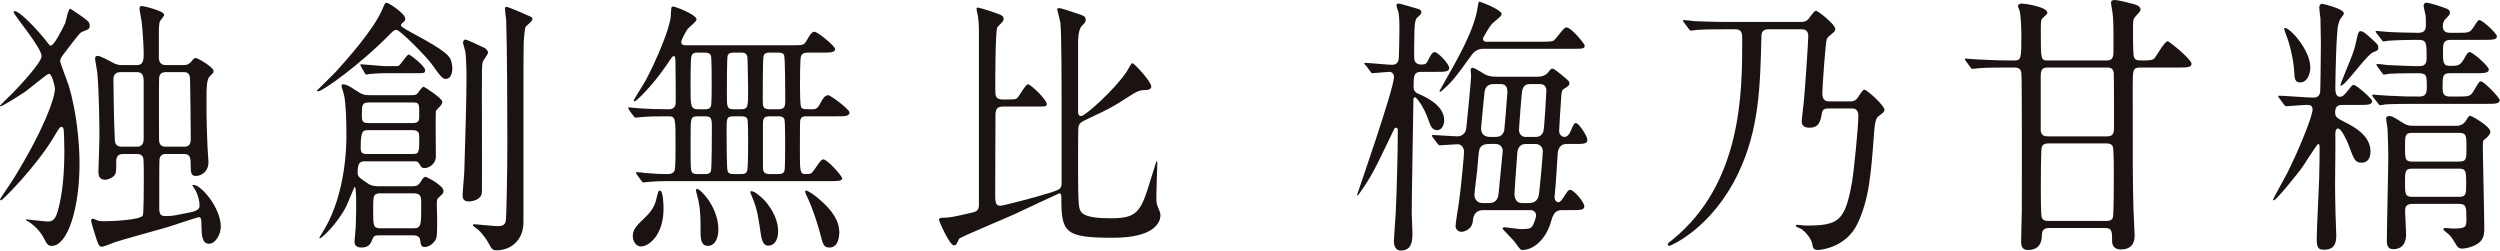 <?xml version="1.0" encoding="UTF-8"?>
<svg id="_レイヤー_2" data-name="レイヤー 2" xmlns="http://www.w3.org/2000/svg" viewBox="0 0 276.63 27.72">
  <defs>
    <style>
      .cls-1 {
        fill: #1a1311;
        stroke-width: 0px;
      }
    </style>
  </defs>
  <g id="_レイヤー_1-2" data-name="レイヤー 1">
    <g>
      <path class="cls-1" d="m1.51,1.32c0-.06.08-.09.13-.09.49,0,2.38,1.86,3.78,3.69.08.12.11.12.22.12.35,0,1.35-1.98,1.59-2.52.08-.24.32-1.56.54-1.56.05,0,1.67,1.11,1.78,1.23.27.18.38.42.38.63,0,.39-.14.42-.81.69-.27.09-.46.36-2.16,2.58-.19.27-.3.42-.3.72,0,.12.81,2.25.95,2.67.86,2.88,1.19,6.27,1.19,8.64,0,4.89-1.3,9.09-3.08,9.09-.35,0-.54-.18-.86-.84-.46-.9-1.21-1.56-1.92-1.98-.03,0-.08-.03-.08-.09,0-.03.03-.03.05-.03.11,0,2,.24,2.4.24.49,0,.81-.21,1.08-1.14.57-2.01.73-4.41.73-6.66,0-.57-.03-2.01-.08-2.4-.03-.12-.08-.27-.22-.27-.19,0-.27.12-.84,1.08-1.94,3.27-5.7,7.05-5.86,7.05-.05,0-.11-.06-.11-.12,0-.09,1.3-1.95,1.51-2.31,3.43-5.58,4.56-8.94,4.56-9.93,0-.24-.32-1.65-.67-1.65-.19,0-2.19,1.68-2.62,1.98-1.21.81-2.56,1.62-2.73,1.62-.03,0-.08,0-.08-.06,0-.03,1.21-1.2,1.46-1.44.84-.87,3.16-3.36,3.16-4.05,0-.96-3.1-4.56-3.1-4.89Zm13.66,5.88c.73,0,.73-.69.73-1.32s-.11-2.52-.22-3.45c-.03-.21-.24-1.26-.24-1.47,0-.27.16-.3.27-.3.05,0,2.46.51,2.46.99,0,.12-.38.54-.43.63-.16.21-.16.93-.16,1.32v2.91c.05.42.32.69.7.69h2.11c.46,0,.73-.33.78-.39.3-.36.32-.39.49-.39.27,0,1.97,1.05,1.97,1.41,0,.21-.03.24-.43.63-.35.33-.35,1.47-.35,2.34,0,.27-.03,2.46.11,5.43,0,.27.11,1.44.11,1.68,0,1.08-.76,1.56-1.43,1.56-.49,0-.54-.42-.54-1.08,0-.81,0-1.35-.7-1.35h-2.05c-.13,0-.62,0-.7.57-.03.18-.03,2.52-.03,2.97v2.49c0,.81.3.84.81.84.7,0,1.16-.12,2.65-.42.89-.18,1-.48,1-.72,0-.6-.22-1.41-.62-1.98-.05-.09-.14-.21-.19-.3.08-.03.11-.03.16-.03.81,0,3,2.52,3,4.62,0,.87-.59,1.89-1.3,1.89-.81,0-.81-1.02-.84-1.92,0-.81-.03-1.02-.32-1.02-.08,0-2.92.93-3.46,1.11-.92.27-4.97,1.38-5.78,1.65-.24.09-1.24.51-1.46.51-.32,0-.43-.3-.7-1.17-.19-.57-.49-1.56-.49-1.74,0-.15.11-.18.19-.18.11,0,.3.09.43.15.3.12.62.12.89.12.65,0,3.91-.12,4.21-.63.11-.18.11-3.39.11-3.93,0-1.32,0-1.47-.03-2.22,0-.45-.32-.66-.67-.66h-1.62c-.73,0-.73.6-.73.87,0,.93,0,1.2-.16,1.44-.24.33-.73.54-1.08.54-.73,0-.73-.66-.73-.9,0-.27.11-3.21.11-3.81,0-1.35-.03-4.89-.24-7.2-.03-.24-.24-1.29-.24-1.5,0-.18.08-.3.3-.3.32,0,1.62.75,1.89.87.19.06.41.15.67.15h1.81Zm.03,9.03c.67,0,.7-.66.7-.84v-6.33c0-.66-.11-1.08-.76-1.08h-1.83c-.76,0-.76.66-.76.81,0,1.35.08,5.34.16,6.72,0,.15.03.72.73.72h1.75Zm5.24,0c.65,0,.67-.6.67-.84,0-.96-.05-5.7-.08-6.6,0-.81-.46-.81-.76-.81h-1.94c-.73,0-.73.54-.73.9-.03.93,0,5.46,0,6.51,0,.24,0,.84.7.84h2.13Z"/>
      <path class="cls-1" d="m50.05,7.56c0,1.08-.57,1.17-.7,1.17-.3,0-.46-.03-1.54-1.59-.62-.87-3.56-3.84-3.94-3.84-.22,0-.35.12-.57.33-3.51,3.6-7.64,6.48-8.1,6.48-.05,0-.13-.03-.13-.09,0-.03,1.75-1.71,2.05-2.04,1.21-1.32,4.21-4.68,5.18-6.93.3-.69.3-.75.46-.75.27,0,2.08,1.23,2.08,1.74,0,.24-.08.33-.32.51-.03.03-.16.15-.16.27,0,.15.94.66,1.16.78,4.05,2.16,4.35,2.64,4.48,3.48.03.15.05.33.05.48Zm-7.96,18.48c-.57,0-.73.03-.86.39-.22.54-.4.96-1.24.96-.76,0-.76-.48-.76-.72,0-.21.13-1.26.13-1.5.05-1.05.05-2.37.05-2.73,0-.27,0-1.77-.16-1.77-.05,0-.76,1.8-.92,2.13-1.03,2.01-2.73,3.57-2.94,3.57-.03,0-.05-.03-.05-.09,0,0,.32-.54.51-.84,2.48-4.14,2.48-9.63,2.48-10.32,0-1.95-.05-3.6-.27-4.65-.03-.15-.27-.84-.27-.99,0-.12.08-.15.22-.15.16,0,.57.12,1.21.57.86.6,1.13.63,1.73.63h4.48c.41,0,.59-.03.73-.15.11-.12.54-.78.7-.78.13,0,2.08,1.29,2.08,1.65,0,.21-.11.36-.22.48-.08.06-.35.39-.49.54-.05.42,0,4.2,0,5.01,0,.93-.81,1.32-1.27,1.32-.27,0-.35-.09-.59-.51-.14-.24-.24-.24-.73-.24h-5.18c-.49,0-.89,0-.89,1.23,0,.45.11.54,1.24,1.29.38.24.94.24,1.21.24h3.54c.51,0,.73-.06,1-.51.19-.33.35-.54.54-.54.05,0,1.97.93,1.97,1.56,0,.15-.05.3-.16.39-.46.42-.51.48-.54.6-.08.27,0,1.77,0,1.83,0,2.07,0,2.31-.22,2.67-.22.36-.7.72-1.16.72-.4,0-.43-.27-.49-.72-.05-.54-.51-.57-.84-.57h-3.59Zm1.46-18.72c.49,0,.54,0,.65-.12.19-.15.84-1.17,1.03-1.17.13,0,1.81,1.26,1.81,1.74,0,.33-.11.33-1.03.33h-3.56c-.35,0-1.27.06-1.59.09-.05.03-.3.06-.32.06-.08,0-.11-.06-.19-.18l-.4-.69q-.08-.15-.08-.18c0-.06.03-.09.08-.09.24,0,2.32.21,2.75.21h.86Zm2.11,9.72c.73,0,.73-.18.73-1.8,0-.51-.05-.84-.73-.84h-4.86c-.65,0-.89.03-.89,1.98,0,.63.32.66.73.66h5.02Zm-.05-3.42c.78,0,.78-.3.78-.93,0-1.26,0-1.35-.73-1.35h-4.86c-.76,0-.76.3-.76,1.5,0,.63.16.78.76.78h4.8Zm-3.43,7.77c-.89,0-.89.24-.89,1.8,0,1.86,0,2.07.89,2.07h3.51c.92,0,.92-.27.92-2.61,0-.9,0-1.26-.89-1.26h-3.54Zm9.34-17.01c.16,0,2,.87,2.16.96.11.09.32.27.32.48,0,.18-.51.84-.57.99-.11.36-.11.66-.11,3.66,0,1.71.03,10.5,0,10.83-.05.75-.94.99-1.48.99-.59,0-.65-.42-.65-.66,0-.45.19-2.4.19-2.79.08-2.88.24-7.53.24-10.17,0-.6-.03-2.64-.16-3.09-.22-.75-.24-.84-.22-.9.03-.21.13-.3.27-.3Zm4.54-3.63c.11,0,1.86.72,2.13.87.67.27.73.3.73.51s-.7.72-.78.87c-.08.21-.19,1.44-.19,1.68-.03.93-.03,5.73-.03,7.77v12.15c0,2.04-1.46,3.09-2.94,3.09-.46,0-.54-.06-.92-.78-.14-.3-.84-1.32-1.4-1.68-.3-.21-.32-.24-.32-.33s.11-.09.16-.09c.08,0,2.19.21,2.59.21.49,0,.84-.12.89-.69.05-.39.16-5.04.16-8.76,0-3.33-.03-10.35-.13-13.32,0-.24-.19-1.23-.11-1.41.03-.06.08-.09.16-.09Z"/>
      <path class="cls-1" d="m69.62,12.15q-.11-.15-.11-.21c0-.06.05-.06.08-.06.13,0,.84.09.97.09,1.16.09,2.32.12,3.48.12.38,0,.73-.18.73-.81,0-1.17,0-3.15-.03-4.35,0-.72-.08-.72-.19-.72-.13,0-.19.09-.73.9-1.65,2.43-3.43,4.11-3.59,4.11-.08,0-.11-.09-.11-.12,0-.06,1.16-1.89,1.35-2.25,1.16-2.19,2.64-5.64,2.75-7.05.05-.96.05-1.08.24-1.08.27,0,2.62.9,2.62,1.44,0,.21-.81.84-.97,1.02-.19.24-.73,1.23-.73,1.47,0,.36.3.36.76.36h11.47c1.21,0,1.35,0,1.62-.48.38-.66.59-1.02.89-1.02.35,0,2.29,1.59,2.29,1.92,0,.39-.62.39-1.27.39h-1.73c-.22,0-.62,0-.78.39-.11.27-.11,2.76-.11,3.3,0,.42,0,2.22.14,2.37.16.21.27.21,1.21.21.46,0,.62-.09,1-.84.13-.27.41-.72.78-.72.24,0,2.35,1.56,2.35,1.92,0,.42-.54.42-1.46.42h-3.19c-.38,0-.73,0-.81.48-.03.12-.03,2.85-.03,3.24,0,2.43,0,2.67.65,2.67.49,0,.62,0,.92-.45.73-1.05.81-1.17,1.03-1.17.43,0,2.08,1.83,2.08,2.1,0,.3-.62.3-1.19.3h-18.22c-.62,0-1.43.03-2.05.09-.08,0-.46.06-.54.06s-.13-.06-.22-.18l-.49-.69q-.11-.15-.11-.21c0-.06.05-.06.08-.06.13,0,.78.06.92.09,1.46.12,1.83.12,2.35.12.38,0,.59,0,.81-.21.16-.18.22-.21.22-3.09s0-3.09-.76-3.09c-.89,0-2.24,0-3.08.09-.08,0-.49.06-.57.06s-.13-.06-.24-.18l-.51-.69Zm1.32,15.12c-.59,0-.92-.6-.92-1.14,0-.57.19-.99,1.24-1.95.86-.81,1.19-1.41,1.35-2.1.22-.9.24-.99.41-.99.38,0,.4,1.68.4,2.01,0,2.94-1.65,4.17-2.48,4.17Zm6.26-14.4c-.78,0-.78.21-.78,2.01,0,.51-.03,3.54.05,3.9.08.48.41.48.76.48h.73c.3,0,.57,0,.7-.3.11-.27.11-4.32.11-4.98,0-.93-.11-1.11-.78-1.11h-.78Zm.13-7.05c-.43,0-.73,0-.84.48-.08.39-.08,2.64-.08,3.21,0,2.31,0,2.58.89,2.58h.59c.38,0,.65,0,.78-.36.08-.24.08-1.89.08-2.31,0-.48,0-2.97-.08-3.24-.13-.36-.43-.36-.81-.36h-.54Zm2.16,19.56c0,1.23-.54,1.83-1.16,1.83s-.81-.54-.81-1.41c0-1.65,0-2.46-.24-3.63-.03-.18-.27-.96-.27-1.11,0-.06,0-.15.11-.15.32,0,.95.78,1.24,1.17.46.66,1.13,1.89,1.13,3.3Zm2.43-6.12c.38,0,.7,0,.78-.48.08-.45.08-2.73.08-3.33,0-.45,0-1.98-.08-2.25-.11-.33-.43-.33-.76-.33h-.7c-.84,0-.84.15-.84,1.53,0,.69,0,4.2.11,4.53s.43.33.76.33h.65Zm.05-7.17c.81,0,.81-.24.81-2.22,0-.42-.05-3.33-.08-3.54-.08-.51-.43-.51-.78-.51h-.65c-.3,0-.65,0-.76.36-.08.3-.08,3.6-.08,4.23,0,1.47,0,1.68.81,1.68h.73Zm4.13,13.5c0,1.23-.62,1.59-1.08,1.59-.32,0-.67-.12-.84-1.29-.22-1.59-.38-2.67-.86-3.87-.03-.06-.3-.69-.3-.75s.05-.12.11-.12c.38,0,1.03.6,1.38.93.54.57,1.59,1.92,1.59,3.51Zm-.84-19.77c-.3,0-.7,0-.78.42-.08.36-.08,4.14-.08,4.77,0,.81,0,1.08.84,1.08h.81c.78,0,.84-.27.84-1.02,0-.42,0-4.68-.13-4.98-.11-.27-.49-.27-.73-.27h-.76Zm-.03,7.05c-.62,0-.81.12-.81.87v4.77c0,.75.41.75.84.75h.78c.3,0,.65,0,.76-.36.08-.21.08-2.37.08-2.82,0-.48,0-2.64-.08-2.85-.11-.36-.46-.36-.76-.36h-.81Zm7.64,12.81c0,.42-.08,1.71-1.08,1.71-.65,0-.73-.3-1.08-1.71-.24-.93-.84-2.7-1.27-3.63-.13-.27-.35-.72-.35-.87,0-.06.05-.09.08-.09.3,0,1.11.63,1.35.84,1.78,1.47,2.35,2.7,2.35,3.75Z"/>
      <path class="cls-1" d="m110.99,11.79c-.78,0-.84.42-.84,1.11,0,2.28-.03,6.06-.03,8.4,0,.99,0,1.47.57,1.47.24,0,3.81-.9,5.59-1.47.97-.33,1.19-.39,1.19-1.05v-8.4c0-1.86,0-8.19-.14-9.36-.03-.21-.35-1.41-.35-1.44,0-.12.13-.15.19-.15.3,0,1.4.39,1.75.51,1.11.36,1.21.39,1.21.81,0,.21-.05.27-.41.63-.22.24-.43.69-.43,2.01v7.32c0,.36,0,.66.35.66.41,0,3.56-2.76,5.02-4.89.11-.15.49-.96.65-.96.19,0,2.08,2.04,2.08,2.58,0,.36-.43.39-.59.39-.76,0-1.08.21-1.7.6-2.08,1.35-2.35,1.47-4.59,2.52-.95.45-1.16.54-1.19,1.17-.03.12-.03,4.11-.03,4.68,0,3.81.11,4.02.24,4.35.35.87,2.43.87,3.48.87,3,0,3.27-.87,4.4-4.56.22-.66.54-1.77.57-1.77.08,0,.08.24.08.27,0,.15-.11,3.12-.11,3.72,0,.27,0,.66.13.99.3.72.32.78.32,1.05,0,.75-.67,2.46-5.24,2.46-5.42,0-5.72-.6-5.72-4.5,0-.21-.03-.42-.22-.42-.05,0-4.26,1.98-4.89,2.28-.97.45-6.13,2.58-6.21,2.76-.27.57-.32.72-.57.72-.49,0-1.65-2.7-1.65-2.82,0-.24.27-.24.54-.24.67,0,1.32-.15,2.75-.48.84-.18,1.05-.24,1.13-.81V3.33c0-.57-.05-1.2-.11-1.56-.03-.15-.16-.69-.16-.81s.11-.12.19-.12,1.11.3,1.24.36c1.43.48,1.57.54,1.57.9,0,.18-.08.27-.19.39-.11.12-.49.48-.51.54-.22.54-.22,5.76-.22,6.81,0,.75,0,1.17.84,1.17,1.21,0,1.35,0,1.54-.12.24-.15.94-1.56,1.24-1.56.32,0,2.08,1.71,2.08,2.19,0,.27-.14.27-1.13.27h-3.75Z"/>
      <path class="cls-1" d="m151.09,7.23c-.11-.15-.13-.15-.13-.21s.03-.06.11-.06c.46,0,2.51.21,2.94.21.16,0,.67,0,.76-.63.03-.09.08-2.67.08-3.24,0-1.17-.03-1.47-.11-1.95-.03-.12-.22-.63-.22-.75,0-.15.11-.21.22-.21.22,0,1.84.51,2.19.6.16.06.35.12.35.36,0,.18-.19.36-.49.63-.19.18-.3.63-.3,2.67,0,.3-.03,1.56,0,1.83.03.48.38.66.76.66.49,0,.59-.06.84-.6.11-.24.38-.78.65-.78.35,0,1.62,1.29,1.62,1.77,0,.42-.51.42-1.46.42h-1.62c-.86,0-.86.45-.86,1.71,0,.45.32.63.46.69.7.3,2.92,1.23,2.92,2.94,0,.54-.24,1.11-.78,1.11s-.73-.48-.89-.93c-.57-1.71-1.4-2.7-1.54-2.7-.19,0-.19.15-.19.24,0,.24-.19,10.83-.19,12.6,0,.33.08,1.86.08,2.19,0,.69,0,1.92-1.27,1.92-.78,0-.78-.84-.78-1.08,0-.3.16-2.43.19-2.88.13-2.85.24-6.6.24-9.42,0-.12-.11-.21-.22-.21s-.16.09-.24.27c-2.16,4.5-2.4,5.01-3.67,6.84-.24.33-.27.39-.32.39-.03,0-.05-.03-.05-.09,0-.03,4.08-11.73,4.08-13.02,0-.27-.19-.57-.51-.57-.27,0-1.65.15-1.86.15-.11,0-.16-.06-.24-.18l-.51-.69Zm19,1.26c.62,0,1-.21,1.24-.51.19-.24.27-.39.49-.39.16,0,1.73,1.26,1.81,1.47,0,.06.03.09.03.15,0,.24-.11.3-.57.6-.3.18-.3.33-.35,1.11-.03.27-.22,3.42-.22,3.57,0,.36.27.66.59.66s.54-.3.65-.57c.38-.87.43-.96.62-.96.32,0,1.27,1.44,1.27,1.86,0,.45-.46.45-1.43.45h-.89c-.76,0-.95.66-.97,1.08-.03.72-.24,3.84-.32,4.5,0,.03-.03.15-.03.24,0,.48.27.63.41.63.22,0,.35-.18.86-.96.11-.18.27-.42.46-.42.41,0,1.57,1.38,1.57,1.83,0,.42-.49.42-1.43.42h-1.08c-.81,0-1,.63-1.21,1.38-.57,1.89-1.92,3.03-3.13,3.03-.22,0-.27-.09-.84-.87-.19-.27-1.35-1.41-1.35-1.47s.03-.18.19-.18c.05,0,1.57.21,1.86.21,1,0,1.16-.09,1.38-.6.08-.18.27-.69.27-.9,0-.39-.27-.6-.65-.6h-5.26c-.73,0-1.05.57-1.08,1.14-.08,1.08-1.05,1.26-1.27,1.26-.43,0-.65-.36-.65-.63,0-.39.3-2.1.35-2.46.32-2.31.59-5.55.59-5.73,0-.51-.32-.87-.7-.87-.3,0-1.78.12-2,.12-.08,0-.14-.06-.24-.18l-.51-.69q-.11-.15-.11-.21c0-.06.03-.06.08-.06.43,0,2.35.15,2.75.15.51,0,.92-.39.97-.87.08-.6.54-5.43.54-5.79,0-.12-.05-.6-.05-.72,0-.15.11-.21.22-.21.24,0,1.32.72,1.4.75.41.21.86.24,1.27.24h4.48Zm-5.94-3.09c-.19,0-.81,0-1.27.63-.76,1.05-1.75,2.46-2.4,3.12-.41.45-.97.93-1.11,1.02-.05,0-.08-.09-.08-.12.24-.42.43-.78.54-.96,1.43-2.52,3.35-5.85,3.67-8.28.08-.51.11-.63.19-.63.13,0,2.46.9,2.46,1.35,0,.18-.05.24-.51.63-.62.51-.67.57-1.05,1.2-.43.75-.49.81-.49.93,0,.24.16.33.35.33h6.1c.51,0,1.13,0,1.35-.12.24-.12,1.11-1.47,1.4-1.47.62,0,2.05,1.89,2.05,1.98,0,.39-.16.39-1.46.39h-9.74Zm.62,10.53c-.67,0-.95.24-1.08.63-.05.09-.24,2.16-.24,2.31-.05.42-.3,2.46-.3,2.73,0,.33.24.87.89.87h.7c.24,0,1,0,1.08-1.05.05-.57.46-4.56.46-4.71,0-.36-.22-.78-.81-.78h-.7Zm.62-6.63c-.35,0-1.03,0-1.13.93-.03.27-.38,3.84-.38,3.99,0,.6.38.93,1,.93h.54c.35,0,.84-.03,1.03-.72.03-.12.35-4.14.35-4.26,0-.84-.49-.87-.84-.87h-.57Zm3.43,6.63c-.59,0-.89.45-.92.93-.05.6-.32,4.26-.32,4.65,0,.33.16.96.81.96h.84c.73,0,.97-.57,1-.69.11-.27.49-4.68.49-5.04,0-.42-.3-.81-.84-.81h-1.05Zm1.13-.78c.43,0,.67-.24.81-.54.13-.27.35-4.41.35-4.59,0-.42-.24-.72-.7-.72h-1.11c-.76,0-.86.54-.92,1.14-.03.3-.24,2.85-.27,3.42,0,.21-.03.42-.03.54,0,.39.3.75.7.75h1.16Z"/>
      <path class="cls-1" d="m204.79,11.22c.27,0,.54-.09.73-.36.57-.84.62-.93.81-.93.24,0,2.19,1.74,2.19,2.22,0,.21-.19.36-.7.75-.13.12-.32.27-.43,1.53-.35,4.83-.57,7.59-1.84,10.29-1.21,2.58-3.91,2.94-4.45,2.94-.46,0-.51-.33-.57-.66-.11-.63-.78-1.38-1.24-1.68-.08-.06-.57-.21-.57-.3,0-.12.08-.15.16-.15.13,0,.76.09.92.09,3.64,0,4.35-.45,5.13-4.8.24-1.44.7-6.18.7-7.35,0-.81-.49-.81-.84-.81h-2.38c-.41,0-.73.03-.81.51-.16.9-.3,1.62-1.38,1.62-.24,0-.86-.03-.86-.69,0-.24.22-1.92.24-2.25.08-.63.49-6.51.49-7.2,0-.75-.54-.75-.81-.75h-3.54c-.73,0-.84.33-.84.9-.13,5.28-.22,10.14-2.56,15.03-2.92,6.12-7.5,8.04-7.64,8.04-.08,0-.16-.09-.16-.18,0-.12.35-.39.49-.48,7.75-6.27,7.75-16.41,7.75-22.11,0-.72,0-1.2-.78-1.2h-.92c-.78,0-2.13,0-3.21.06-.08,0-.73.09-.78.09-.08,0-.13-.09-.24-.21l-.51-.69c-.11-.12-.11-.15-.11-.18,0-.06.03-.09.08-.09.16,0,1,.09,1.19.12.78.03,2.19.09,3.7.09h8.12c.43,0,.67-.18.81-.36.59-.78.65-.87.84-.87s2.11,1.5,2.11,2.01c0,.18-.13.33-.22.39-.54.45-.62.51-.73.75-.13.3-.49,5.4-.49,6,0,.87.54.87.84.87h2.32Z"/>
      <path class="cls-1" d="m226.72,25.23c-.43,0-.78.15-.78.78,0,.84-.3,1.65-1.57,1.65-.73,0-.73-.66-.73-.99,0-.54.08-2.91.08-3.39,0-1.74.03-14.79-.05-15.21-.08-.54-.4-.6-.86-.6h-.57c-2.35,0-3.13.06-3.4.09-.08,0-.49.06-.57.06-.11,0-.16-.06-.24-.18l-.51-.69q-.11-.15-.11-.21s.03-.06.08-.06c.19,0,1.03.09,1.19.09,1.32.06,2.43.12,3.7.12h.43c.86,0,.86-.12.86-3.03,0-.27-.05-1.95-.19-2.43,0-.09-.19-.45-.19-.51,0-.24.22-.33.43-.33.27,0,2.83.36,2.83,1.02,0,.12-.24.33-.46.54-.27.21-.27.36-.27,1.65,0,3.06,0,3.09.84,3.09h6.42c.7,0,.78-.36.78-1.05,0-1.02.03-3.21-.08-3.99,0-.21-.19-1.17-.19-1.35,0-.27.24-.3.43-.3.32,0,1.67.33,2.08.45.43.12.76.3.76.63,0,.18-.54.69-.62.81-.22.27-.22.42-.22,1.65,0,.54,0,2.49.11,2.76.13.39.38.39,1.08.39.81,0,1.05-.09,1.19-.24.24-.3,1.13-1.89,1.46-1.89.16,0,2.64,2.01,2.64,2.49,0,.42-.51.42-1.46.42h-4.21c-.84,0-.84.3-.84,2.1,0,9.24,0,10.29.08,13.47,0,.45.13,2.52.13,2.94,0,.45,0,1.62-1.54,1.62-.16,0-.95,0-.95-.93,0-1.05,0-1.44-.78-1.44h-6.24Zm6.34-10.14c.59,0,.86-.12.86-.93,0-.87,0-5.97-.03-6.09-.08-.57-.43-.6-.84-.6h-6.4c-.57,0-.84.12-.84.93v6.09c.11.57.46.6.84.6h6.4Zm-6.4.78c-.24,0-.59.03-.73.39-.11.27-.11,3.99-.11,4.68,0,.51,0,2.85.11,3.15.16.36.57.36.73.36h6.4c.24,0,.59-.03.73-.36.11-.3.11-4.02.11-4.71,0-.51,0-2.85-.11-3.15-.13-.36-.57-.36-.73-.36h-6.4Z"/>
      <path class="cls-1" d="m259.25,11.61c-.35,0-.86,0-.86.81,0,.54.19.63,1.05,1.08,1.13.57,2.86,1.53,2.86,3.27,0,1.08-.65,1.23-.97,1.23-.73,0-.84-.3-1.46-1.98-.16-.42-.78-1.8-1.16-1.8-.35,0-.3.66-.3.84.03.24-.03,4.56-.03,5.43,0,1.05.03,2.07.05,3.12,0,.33.08,1.98.08,2.37,0,.6,0,1.65-1.32,1.65-.65,0-.84-.18-.84-1.2,0-.96.24-5.61.27-6.66.03-1.11.05-2.43.05-3.51,0-.06,0-.33-.16-.33-.13,0-1.57,2.34-1.89,2.76-.35.48-2.75,3.48-3.02,3.48-.05,0-.08-.03-.08-.06,0-.15,1.35-2.52,1.59-3,1.38-2.79,2.78-6.27,2.78-6.99,0-.51-.35-.51-.62-.51-.38,0-2.19.15-2.32.15-.08,0-.13-.09-.24-.21l-.51-.69c-.11-.12-.11-.15-.11-.18,0-.06.05-.09.08-.09.54,0,3.16.21,3.75.21.32,0,.7-.03.81-.6.03-.12.08-4.83.08-5.46,0-.33-.03-1.23-.05-2.7-.03-.18-.13-1.02-.13-1.23s.13-.39.32-.39c.05,0,2.4.54,2.4,1.05,0,.12-.03.15-.32.54-.16.21-.24.48-.3.72-.22.78-.32,6-.32,6.99,0,.3,0,.99.51.99.3,0,.51-.24.81-.6.51-.66.57-.72.73-.72.22,0,2.02,1.5,2.02,1.8,0,.42-.54.42-1.43.42h-1.81Zm-4.72-2.49c-.57,0-.65-.39-.67-1.2-.03-.6-.19-1.92-.65-3.36-.05-.21-.46-1.23-.46-1.35,0-.03,0-.12.08-.12.57,0,2.81,2.43,2.81,4.38,0,.72-.35,1.65-1.11,1.65Zm8.64-3.84c0,.27-.11.33-.59.51-.73.3-3.05,3.69-3.56,3.69-.05,0-.05-.03-.05-.06,0-.15,1.13-2.82,1.32-3.36.3-.84.32-.99.59-2.19.05-.15.11-.42.3-.42.32,0,.59.27,1.21.81.73.66.78.75.78,1.02Zm-.08,2.07c-.11-.12-.14-.15-.14-.18,0-.06.05-.09.11-.09.19,0,.97.09,1.13.12,1.05.03,2.38.12,3.4.12.4,0,.92,0,.92-.84,0-1.86,0-2.07-1.02-2.07-2.08,0-2.97.09-3.16.09-.11,0-.49.09-.57.09-.11,0-.16-.09-.24-.21l-.54-.69c-.03-.06-.11-.15-.11-.21s.05-.06.11-.06c.13,0,.84.09.97.09.54.06,2.73.12,3.62.12.78,0,.86-.39.86-.93,0-.3,0-.69-.03-.99-.03-.18-.22-.93-.22-1.08s.08-.33.32-.33c.3,0,1.62.42,2.08.6.19.06.51.18.51.48,0,.21-.05.27-.49.72-.19.18-.3.48-.3.78,0,.63.41.75.81.75h.78c1.3,0,1.4,0,1.84-.66.43-.69.49-.75.62-.75.32,0,1.94,1.47,1.94,1.8,0,.39-.54.39-1.43.39h-3.7c-.84,0-.84.54-.84,1.23,0,1.26,0,1.65.78,1.65.89,0,1.13-.03,1.59-.84.27-.48.38-.69.59-.69.32,0,2.11,1.56,2.11,1.92,0,.42-.54.42-1.46.42h-2.81c-.84,0-.84.3-.84,1.5,0,.57,0,1.08.78,1.08h.86c1.3,0,1.43,0,1.84-.69.51-.87.57-.99.76-.99.35,0,2.08,1.83,2.08,2.07,0,.42-.54.42-1.46.42h-7.26c-1.29,0-3,0-3.94.06-.11.03-.49.09-.57.09-.11,0-.16-.09-.24-.21l-.54-.69c-.08-.12-.11-.15-.11-.18,0-.06.03-.09.11-.09.11,0,1.43.12,1.7.12,1.97.09,2.02.09,3.43.09.7,0,.81-.39.81-1.02,0-1.35,0-1.56-1.03-1.56-.16,0-2.16,0-3.13.06-.08.03-.49.09-.57.09-.11,0-.14-.06-.24-.21l-.51-.69Zm8.64,6.57c.24,0,.78,0,1.13-.57.24-.39.32-.54.51-.54.08,0,2.19,1.14,2.19,1.77,0,.36-.49.72-.59.81-.19.12-.24.18-.24.69,0,1.29.16,7.65.16,9.09,0,.6-.03.93-.22,1.26-.46.87-1.97,1.08-2.19,1.08s-.49-.06-.62-.3c-.57-.93-.65-1.05-.92-1.29-.08-.09-.57-.42-.57-.54,0-.15.13-.15.22-.15.13,0,.73.06.86.06,1.46,0,1.46-.21,1.46-1.08,0-1.29,0-1.65-.84-1.65h-5.1c-.76,0-.84.36-.84.78,0,.36.11,2.16.11,2.58,0,.3,0,1.65-1.43,1.65-.7,0-.7-.63-.7-.99,0-1.35.16-7.89.16-9.36,0-.6-.03-1.41-.08-2.88,0-.18-.16-1.05-.16-1.26s.24-.24.38-.24c.3,0,.59.21,1.32.66.59.39.81.42,1.46.42h4.53Zm-4.8.78c-.81,0-.81.3-.81,1.53,0,1.32,0,1.65.81,1.65h5.15c.84,0,.84-.3.84-1.53,0-1.32,0-1.65-.84-1.65h-5.15Zm5.15,7.08c.81,0,.81-.33.81-1.5,0-1.29,0-1.62-.81-1.62h-5.15c-.81,0-.81.33-.81,1.5,0,1.29,0,1.62.81,1.62h5.15Z"/>
    </g>
  </g>
</svg>